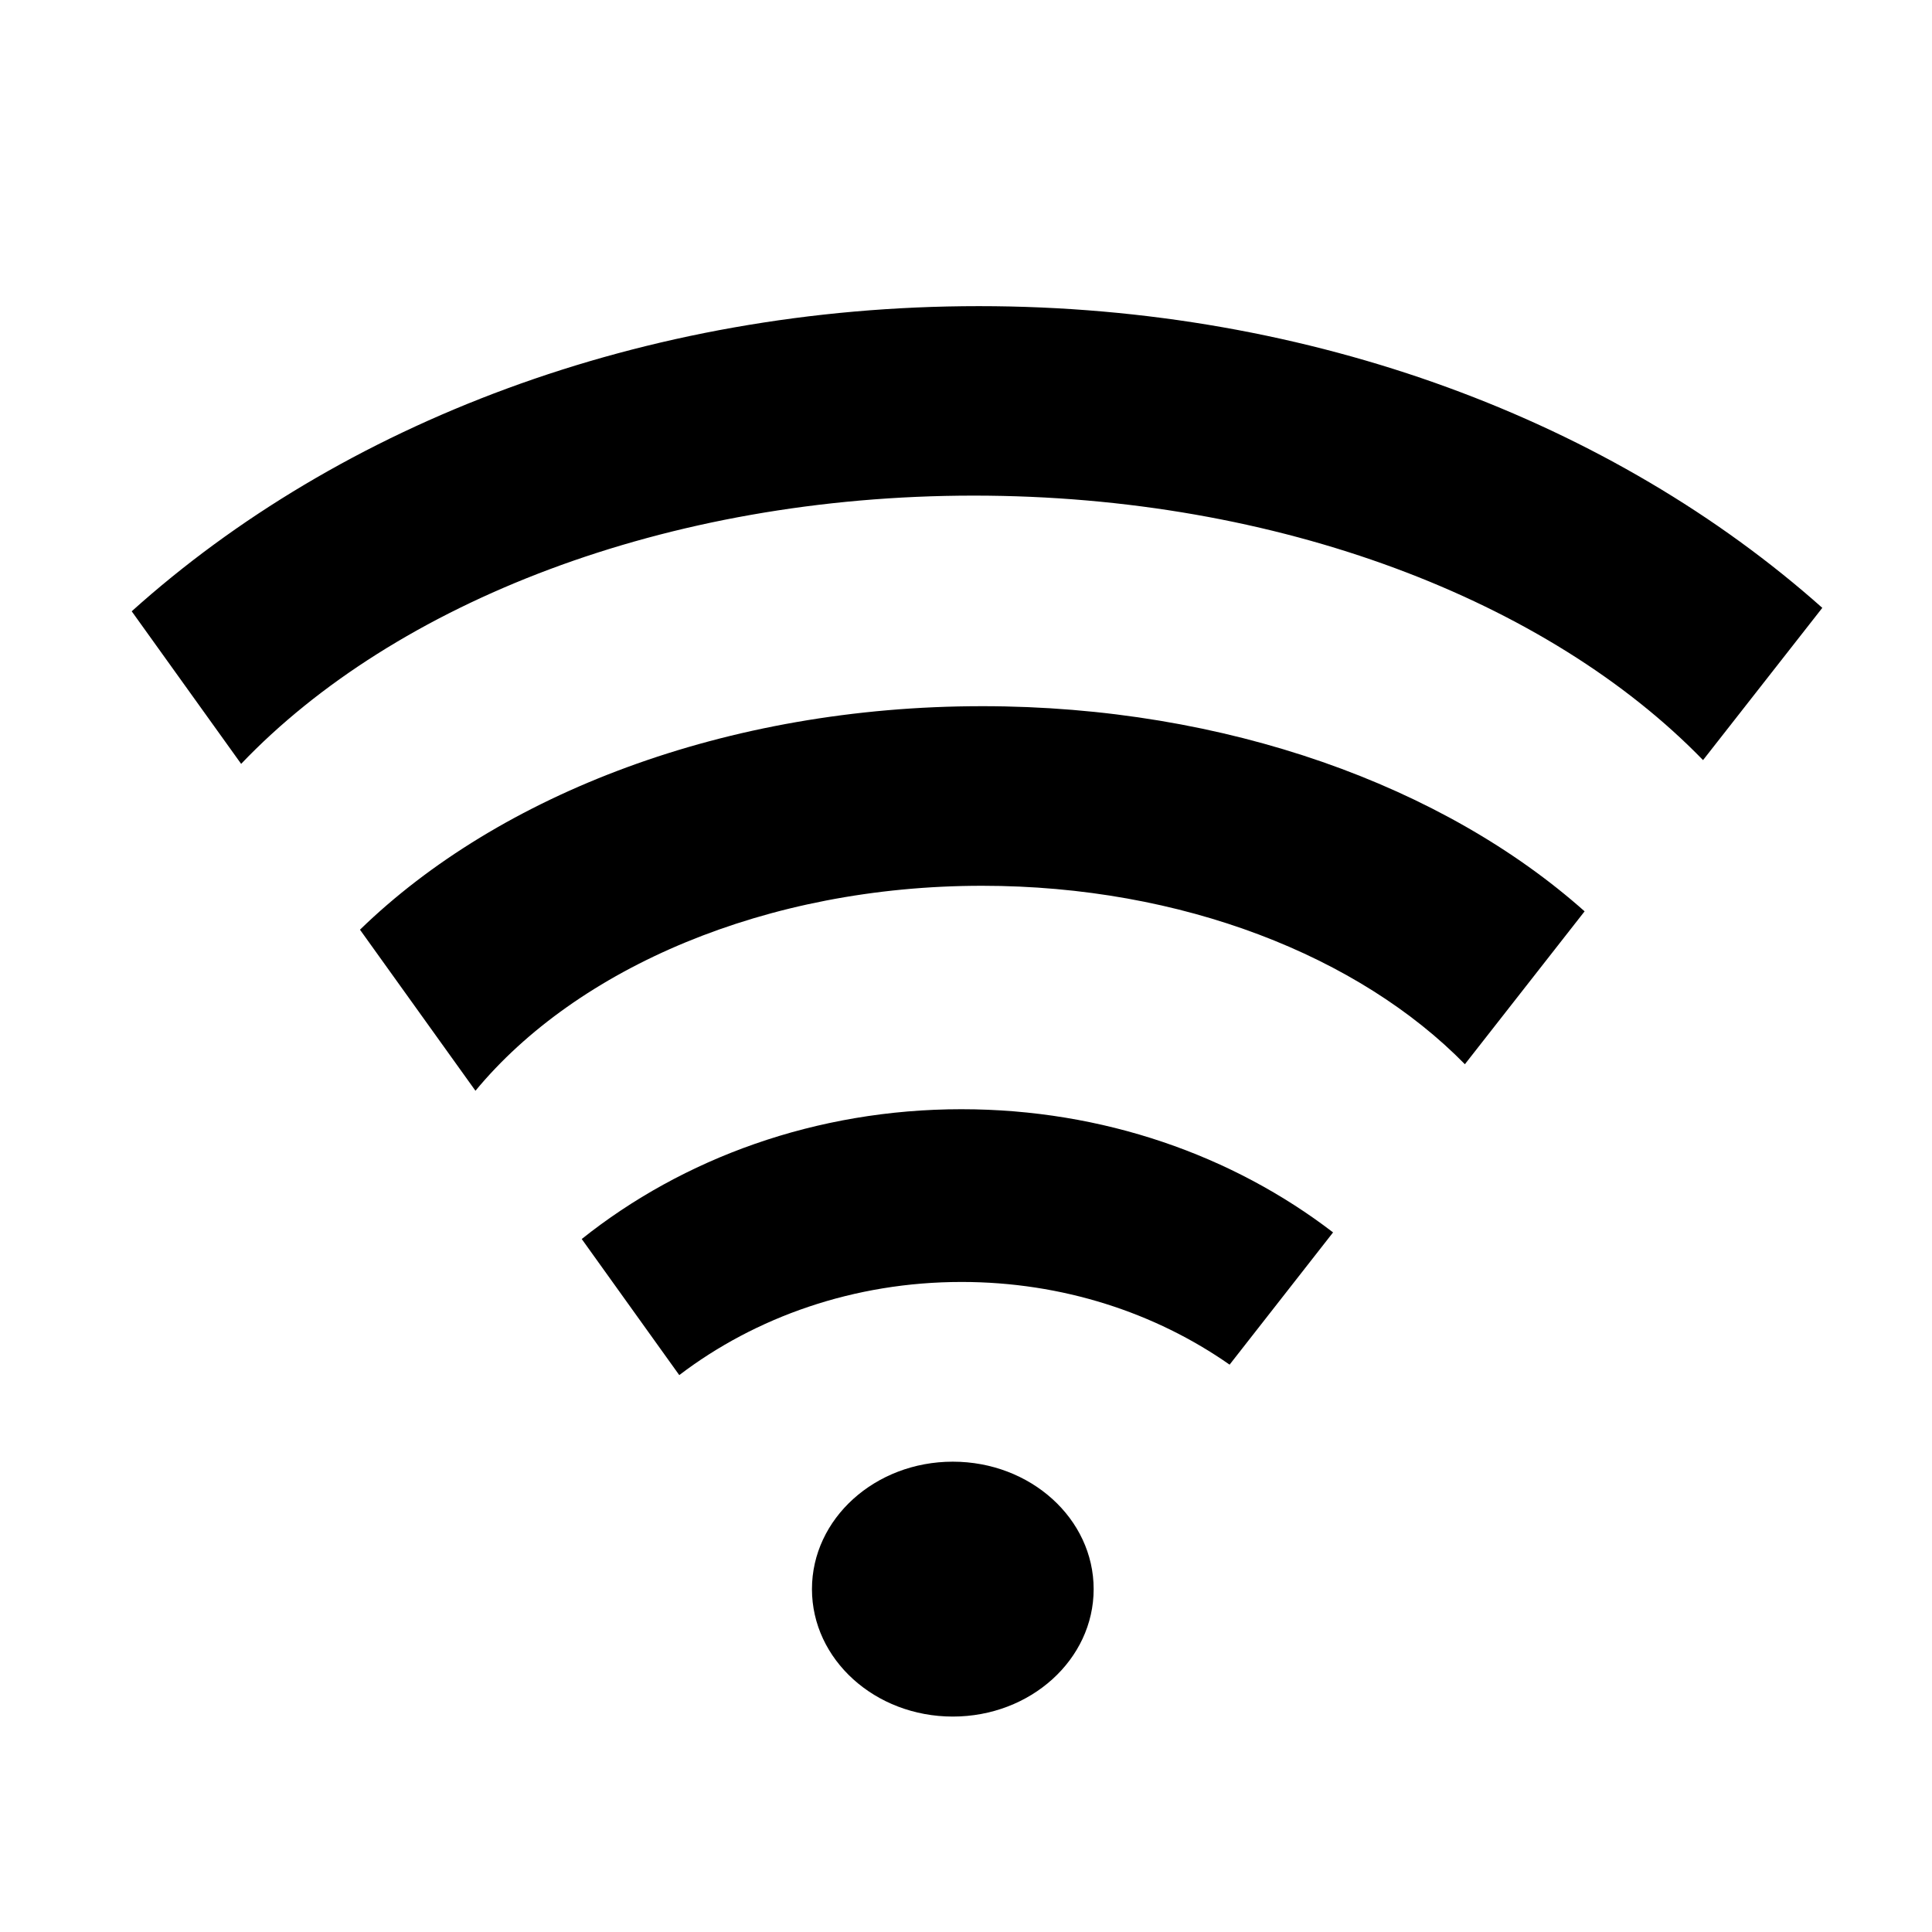 <?xml version="1.0"?><svg width="372.75" height="372.75" xmlns="http://www.w3.org/2000/svg" xmlns:xlink="http://www.w3.org/1999/xlink">
 <title>wifi logo</title>
 <defs>
  <linearGradient xlink:href="#linearGradient3635" id="linearGradient3680" x1="0.5" y1="1.003" x2="0.5" y2="-0.003"/>
  <linearGradient xlink:href="#linearGradient3651" id="linearGradient3678" x1="0.086" y1="0.108" x2="0.5" y2="0.5"/>
  <linearGradient xlink:href="#linearGradient3635" id="linearGradient3676" x1="0.08" y1="0.005" x2="0" y2="2.19"/>
  <linearGradient xlink:href="#linearGradient3645" id="linearGradient3674" x1="0.5" y1="0.5" x2="0.5" y2="1.001"/>
  <linearGradient id="linearGradient3635">
   <stop stop-color="#0176c6" offset="0" id="stop3637"/>
   <stop stop-color="#8fd1fe" offset="1" id="stop3639"/>
  </linearGradient>
  <linearGradient id="linearGradient3645">
   <stop stop-color="#016cb3" id="stop3647" offset="0"/>
   <stop stop-color="#8fd1fe" id="stop3649" offset="1"/>
  </linearGradient>
  <linearGradient id="linearGradient3651">
   <stop stop-color="#eeeeee" offset="0" id="stop3653"/>
   <stop stop-color="#cccccf" offset="1" id="stop3655"/>
  </linearGradient>
 </defs>
 <g>
  <title>Layer 1</title>
  <g externalResourcesRequired="false" id="layer1">
   <g externalResourcesRequired="false" id="g6534">
    <g externalResourcesRequired="false" id="layer1-8"/>
    <g externalResourcesRequired="false" fill="#0169c9" id="g3848" transform="matrix(0.557 0 0 0.504 202.174 427.426)">
     <path fill="#000000" d="m15.853,-239.741c0,26.944 -21.843,48.787 -48.787,48.787c-26.944,0 -48.787,-21.843 -48.787,-48.787c0,-26.944 21.843,-48.787 48.787,-48.787c26.944,0 48.787,21.843 48.787,48.787z" id="path3812"/>
     <path fill="#000000" id="path3814" d="m-22.778,-577.734c-88.706,0 -167.248,33.723 -215.5,85.562l40,61.656c35.116,-46.921 100.546,-78.469 175.5,-78.469c69.397,0 130.64,27.063 167.219,68.312l41.469,-58.531c-48.658,-47.848 -124.051,-78.531 -208.688,-78.531z"/>
     <path fill="#000000" id="path3822" d="m-29.903,-423.452c-50.457,0 -96.517,18.781 -131.562,49.688l33.781,52.094c26.406,-22.235 60.515,-35.656 97.781,-35.656c34.984,0 67.177,11.815 92.844,31.656l35.844,-50.625c-34.677,-29.42 -79.598,-47.156 -128.688,-47.156z"/>
     <path fill="#000000" d="m-23.91,-730.875c-116.584,0 -221.308,45.127 -293.438,116.812l37.906,58.406c53.301,-61.704 147.014,-102.688 253.781,-102.688c105.946,0 199.072,40.34 252.594,101.25l41.312,-58.281c-72.107,-70.929 -176.273,-115.5 -292.156,-115.5z" id="path3824"/>
    </g>
   </g>
  </g>
 </g>
</svg>